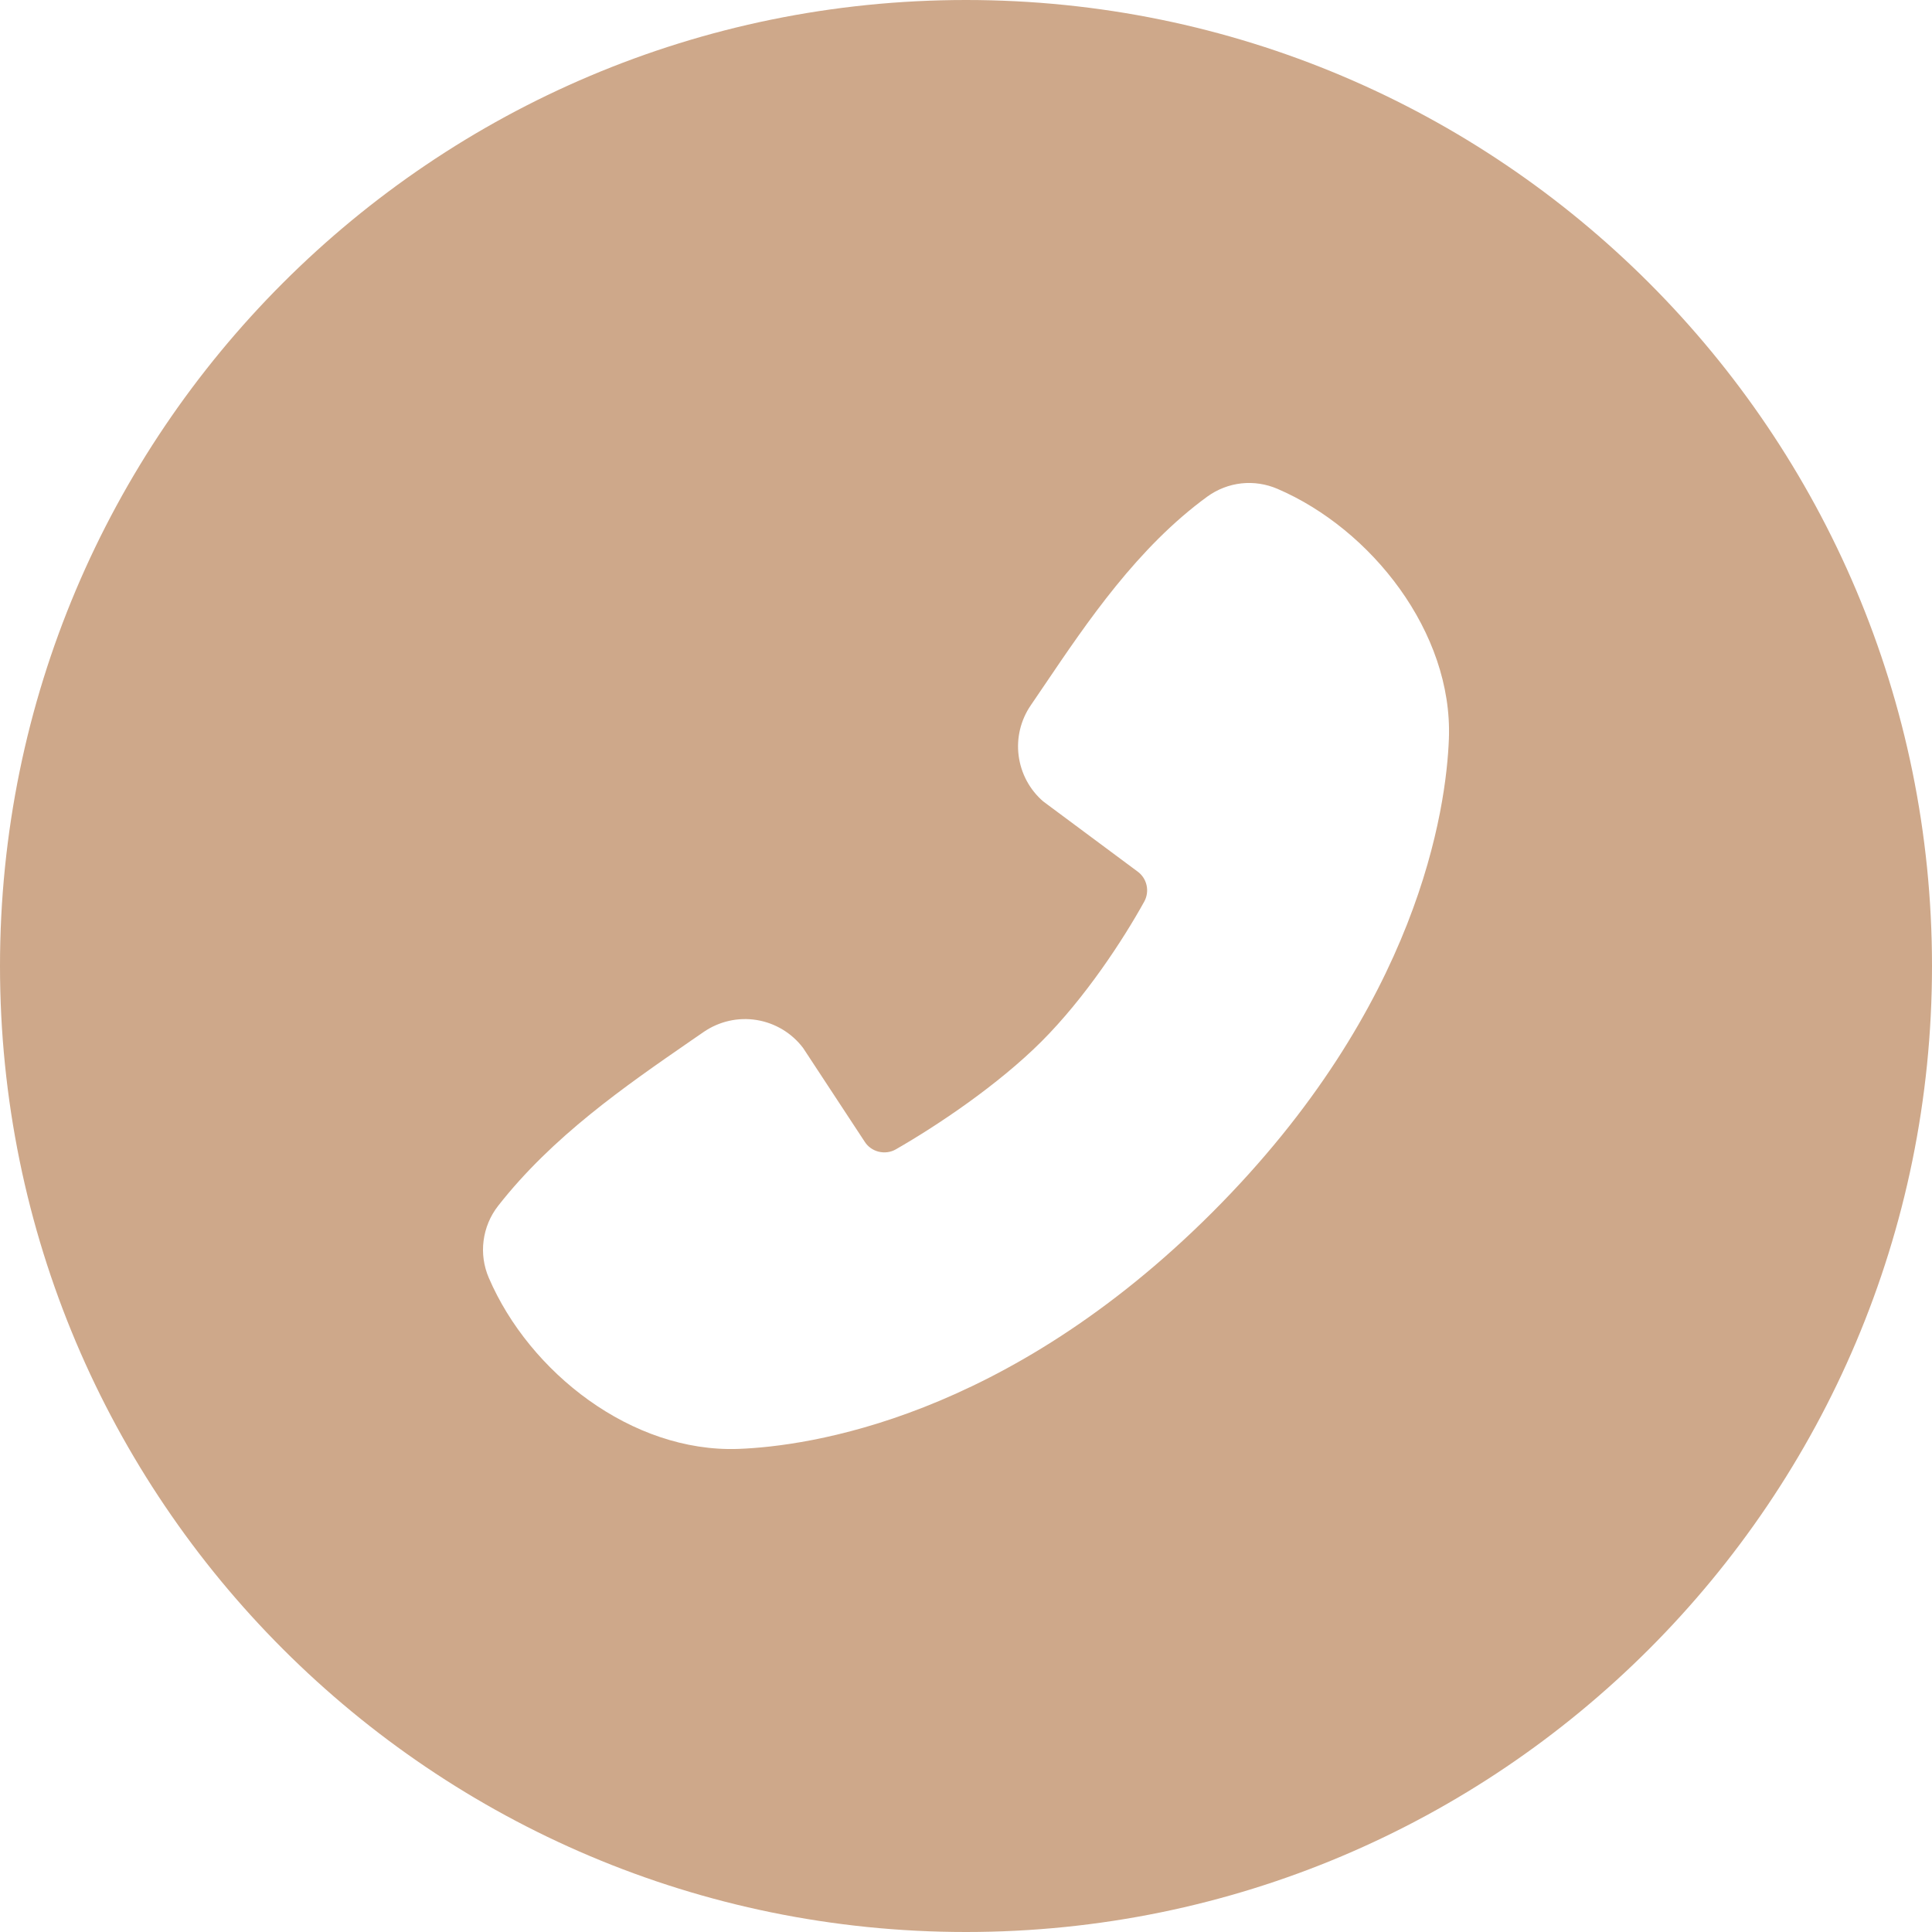 <?xml version="1.0" encoding="UTF-8"?> <svg xmlns="http://www.w3.org/2000/svg" width="20" height="20" viewBox="0 0 20 20" fill="none"><path fill-rule="evenodd" clip-rule="evenodd" d="M10 20C15.523 20 20 15.523 20 10C20 4.477 15.523 0 10 0C4.477 0 0 4.477 0 10C0 15.523 4.477 20 10 20ZM12.55 12.55C10.409 14.69 8.365 14.972 7.644 14.999C6.54 15.039 5.48 14.206 5.06 13.228C5.008 13.107 4.989 12.975 5.006 12.844C5.023 12.713 5.074 12.589 5.155 12.485C5.719 11.763 6.476 11.241 7.149 10.776C7.194 10.745 7.24 10.714 7.284 10.683C7.444 10.573 7.64 10.528 7.832 10.559C8.024 10.59 8.197 10.694 8.314 10.849L8.95 11.817C8.983 11.87 9.035 11.907 9.095 11.922C9.155 11.937 9.219 11.929 9.272 11.899C9.703 11.652 10.33 11.232 10.781 10.782C11.232 10.331 11.625 9.732 11.847 9.33C11.874 9.279 11.882 9.219 11.869 9.163C11.856 9.106 11.823 9.056 11.776 9.022L10.799 8.296C10.659 8.175 10.569 8.007 10.545 7.823C10.521 7.64 10.566 7.454 10.67 7.302C10.717 7.233 10.765 7.162 10.814 7.09C11.257 6.435 11.777 5.666 12.499 5.14C12.603 5.065 12.724 5.018 12.851 5.004C12.978 4.99 13.106 5.01 13.223 5.06C14.196 5.477 15.039 6.546 14.999 7.645C14.972 8.367 14.69 10.41 12.55 12.55Z" fill="#CEA88A"></path></svg> 